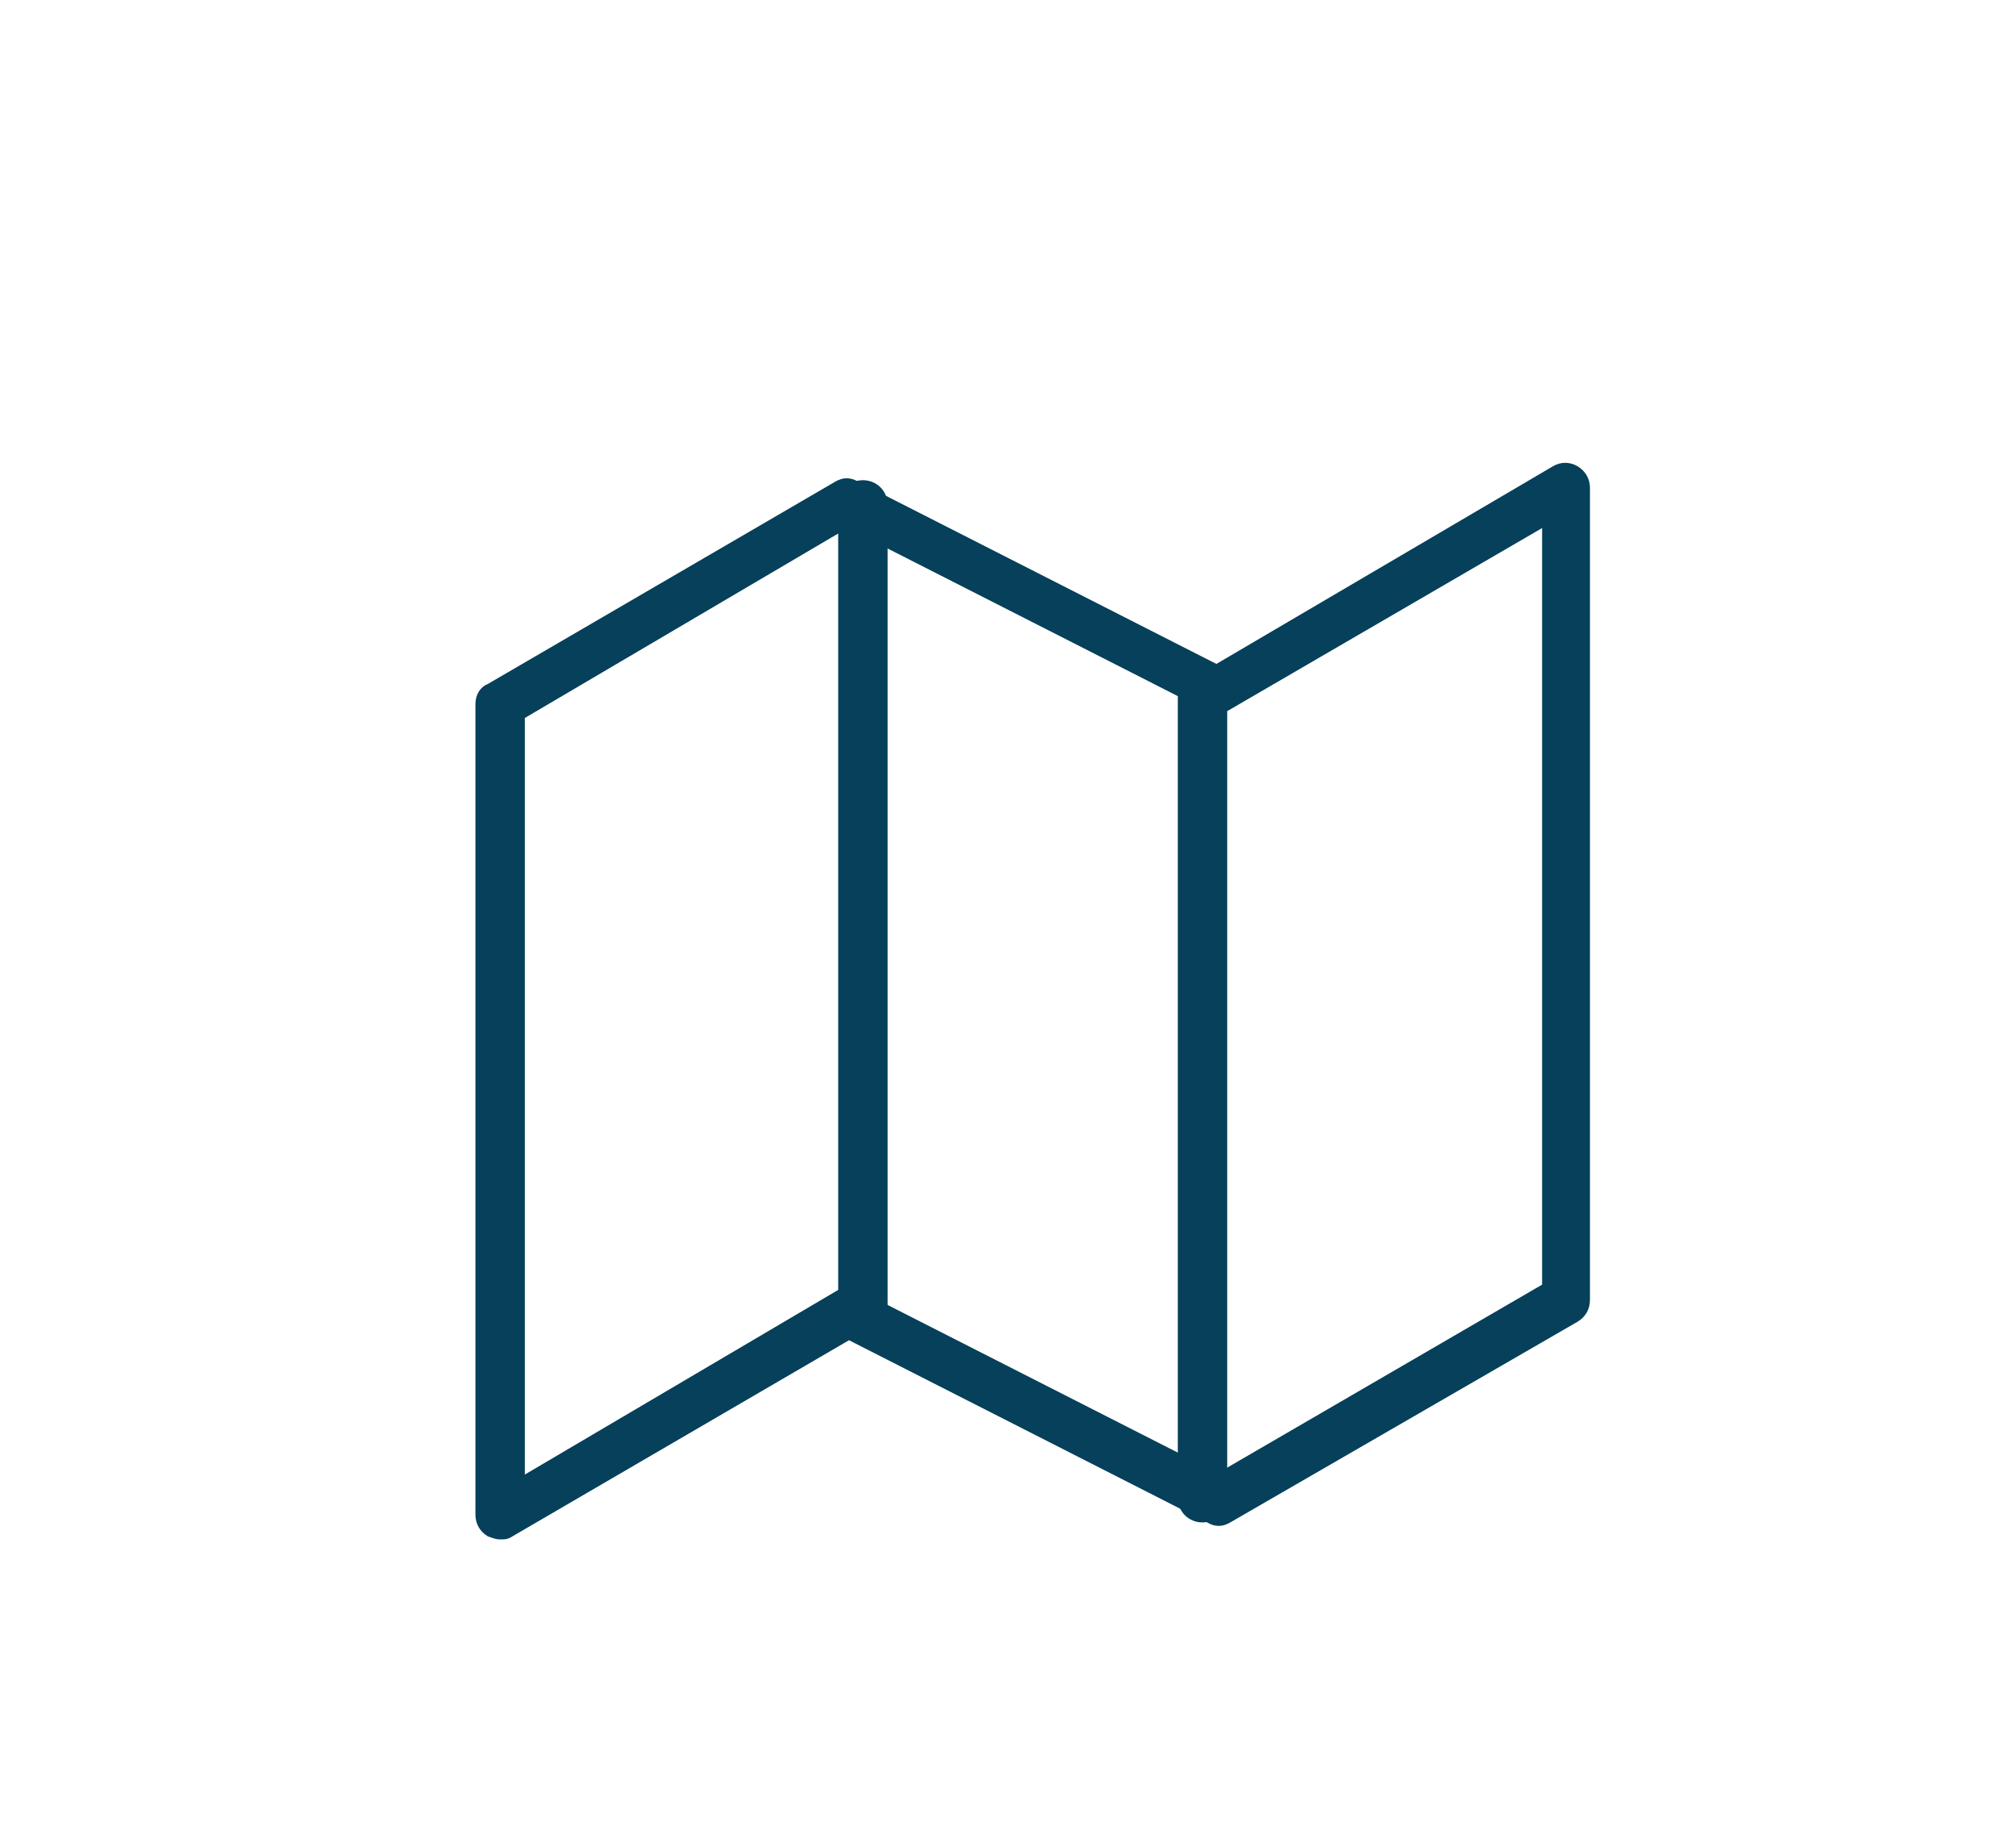 <svg xmlns="http://www.w3.org/2000/svg" xmlns:xlink="http://www.w3.org/1999/xlink" id="Capa_1" x="0px" y="0px" viewBox="0 0 130.6 118.6" style="enable-background:new 0 0 130.6 118.6;" xml:space="preserve"><style type="text/css">	.st0{fill:#06405A;}</style><g id="icon_sm_map">	<g id="map">		<path class="st0" d="M32.4,99.7c-0.3,0-0.5-0.1-0.8-0.2c-0.5-0.3-0.8-0.8-0.8-1.4V45.6c0-0.6,0.3-1.1,0.8-1.3l22.5-13.1   c0.5-0.3,1-0.3,1.5,0l23.2,11.8l21.8-12.8c0.5-0.3,1.1-0.3,1.6,0c0.5,0.3,0.8,0.8,0.8,1.4v52.6c0,0.6-0.3,1.1-0.8,1.4L79.7,98.6   c-0.5,0.3-1,0.3-1.5,0L55,86.8L33.2,99.5C32.9,99.7,32.7,99.7,32.4,99.7z M34,46.5v49l20.2-11.9c0.5-0.3,1-0.3,1.5,0l23.2,11.8   l21-12.2V34.2L79.6,46c-0.5,0.3-1,0.3-1.5,0L54.9,34.2L34,46.5z"></path>		<path class="st0" d="M55.9,86c-0.9,0-1.6-0.7-1.6-1.5c0,0,0,0,0,0V32.7c0-0.9,0.7-1.6,1.6-1.6c0.9,0,1.6,0.7,1.6,1.6c0,0,0,0,0,0   v51.8C57.5,85.3,56.8,86,55.9,86C55.9,86,55.9,86,55.9,86z"></path>		<path class="st0" d="M77.9,98.6c-0.9,0-1.6-0.7-1.6-1.6V45.2c0-0.9,0.7-1.6,1.6-1.6c0.9,0,1.6,0.7,1.6,1.6V97   C79.5,97.9,78.8,98.6,77.9,98.6C77.9,98.6,77.9,98.6,77.9,98.6z"></path>	</g></g></svg>